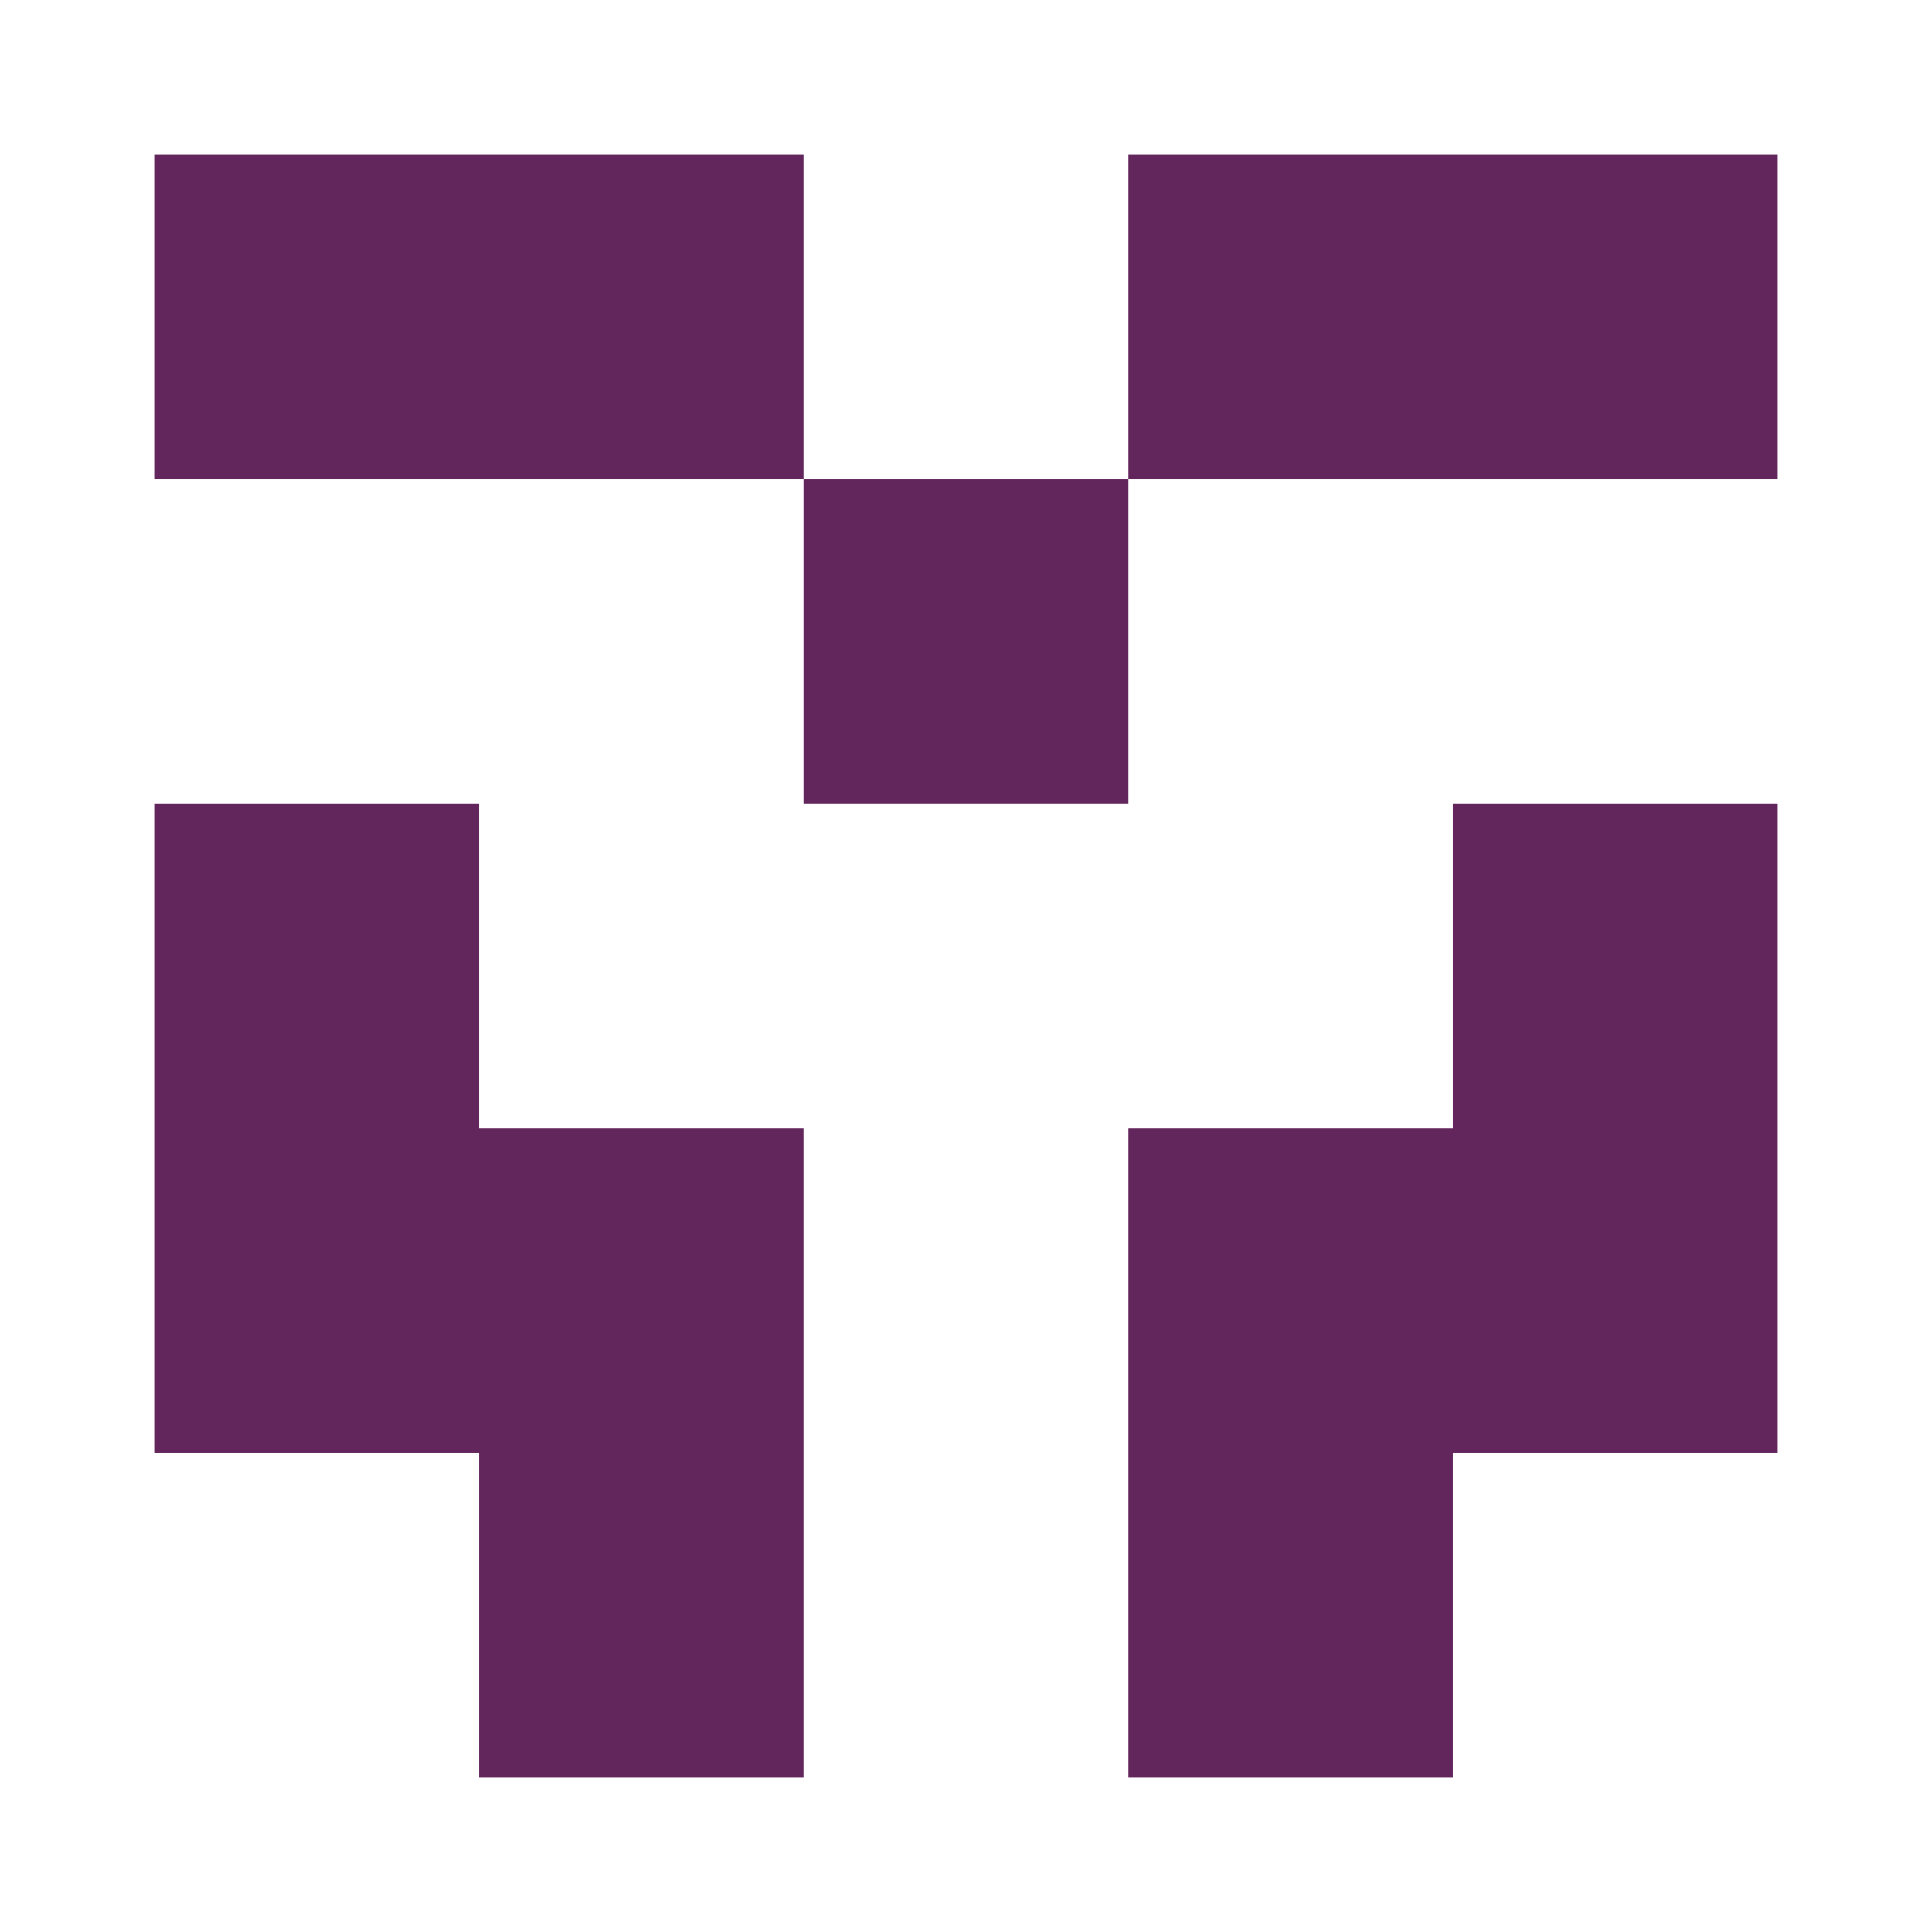 <?xml version="1.0" encoding="UTF-8"?><svg xmlns="http://www.w3.org/2000/svg" width="125" height="125" viewBox="0 0 125 125" role="img" aria-label="Avatar"><rect x="10" y="10" width="21" height="21" fill="#63265c"/><rect x="31" y="10" width="21" height="21" fill="#63265c"/><rect x="73" y="10" width="21" height="21" fill="#63265c"/><rect x="94" y="10" width="21" height="21" fill="#63265c"/><rect x="52" y="31" width="21" height="21" fill="#63265c"/><rect x="10" y="52" width="21" height="21" fill="#63265c"/><rect x="94" y="52" width="21" height="21" fill="#63265c"/><rect x="10" y="73" width="21" height="21" fill="#63265c"/><rect x="31" y="73" width="21" height="21" fill="#63265c"/><rect x="73" y="73" width="21" height="21" fill="#63265c"/><rect x="94" y="73" width="21" height="21" fill="#63265c"/><rect x="31" y="94" width="21" height="21" fill="#63265c"/><rect x="73" y="94" width="21" height="21" fill="#63265c"/></svg>